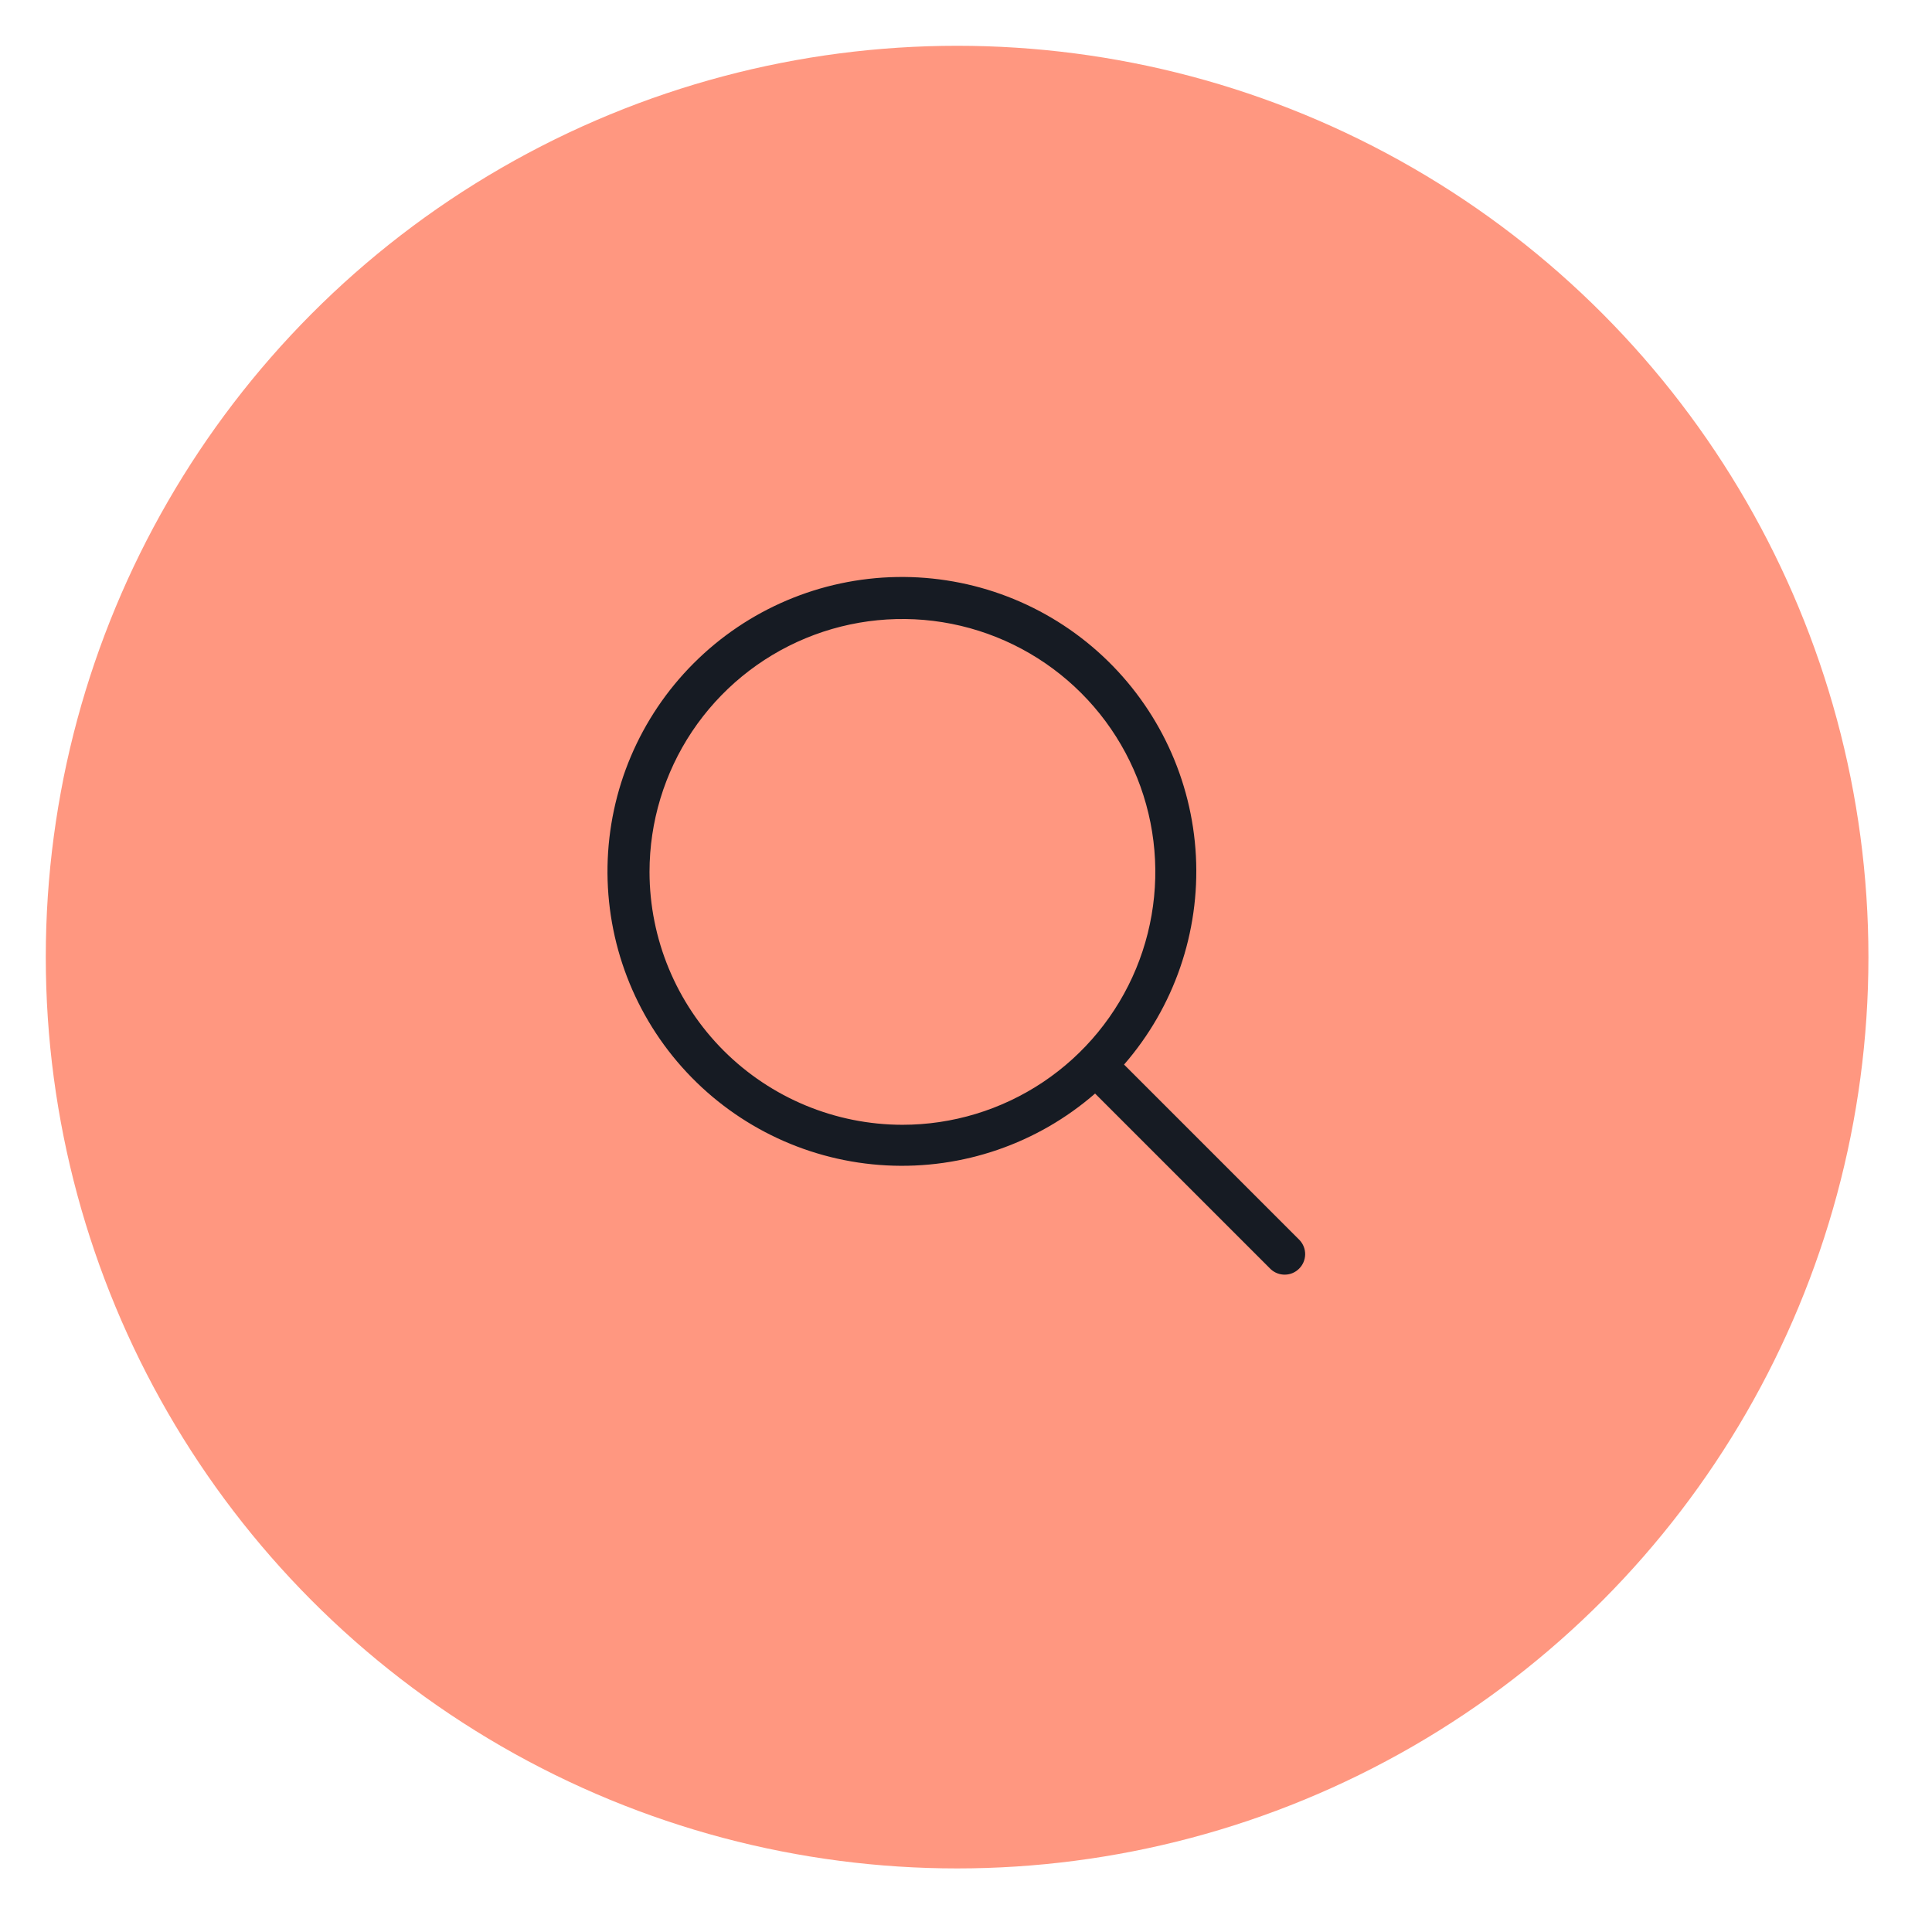 <svg width="53" height="53" viewBox="0 0 53 53" fill="none" xmlns="http://www.w3.org/2000/svg">
<g filter="url(#filter0_d_45_413)">
<circle cx="26.256" cy="25.419" r="25" fill="#FF9780"/>
</g>
<path d="M35.653 34.021L30.836 29.204C32.21 27.625 32.916 25.573 32.807 23.483C32.698 21.392 31.781 19.426 30.25 17.998C28.719 16.57 26.694 15.793 24.601 15.829C22.508 15.866 20.511 16.713 19.031 18.194C17.55 19.674 16.703 21.671 16.666 23.764C16.63 25.857 17.407 27.883 18.835 29.413C20.263 30.944 22.229 31.861 24.32 31.97C26.41 32.08 28.462 31.373 30.041 29.999L34.858 34.816C34.965 34.916 35.106 34.97 35.252 34.967C35.397 34.965 35.536 34.906 35.639 34.802C35.742 34.699 35.801 34.56 35.804 34.415C35.807 34.269 35.752 34.128 35.653 34.021ZM17.818 23.919C17.818 22.547 18.225 21.205 18.987 20.064C19.75 18.924 20.833 18.034 22.101 17.509C23.368 16.984 24.763 16.847 26.109 17.114C27.455 17.382 28.691 18.043 29.661 19.013C30.631 19.983 31.292 21.22 31.56 22.565C31.828 23.911 31.69 25.306 31.165 26.574C30.64 27.841 29.751 28.925 28.61 29.687C27.469 30.449 26.128 30.856 24.756 30.856C22.916 30.854 21.153 30.122 19.852 28.822C18.552 27.521 17.82 25.758 17.818 23.919Z" fill="#161B23"/>
<defs>
<filter id="filter0_d_45_413" x="-0" y="2.44975e-05" width="52.512" height="52.512" filterUnits="userSpaceOnUse" color-interpolation-filters="sRGB">
<feFlood flood-opacity="0" result="BackgroundImageFix"/>
<feColorMatrix in="SourceAlpha" type="matrix" values="0 0 0 0 0 0 0 0 0 0 0 0 0 0 0 0 0 0 127 0" result="hardAlpha"/>
<feOffset dy="0.837"/>
<feGaussianBlur stdDeviation="0.628"/>
<feComposite in2="hardAlpha" operator="out"/>
<feColorMatrix type="matrix" values="0 0 0 0 0 0 0 0 0 0 0 0 0 0 0 0 0 0 0.05 0"/>
<feBlend mode="normal" in2="BackgroundImageFix" result="effect1_dropShadow_45_413"/>
<feBlend mode="normal" in="SourceGraphic" in2="effect1_dropShadow_45_413" result="shape"/>
</filter>
</defs>
</svg>

